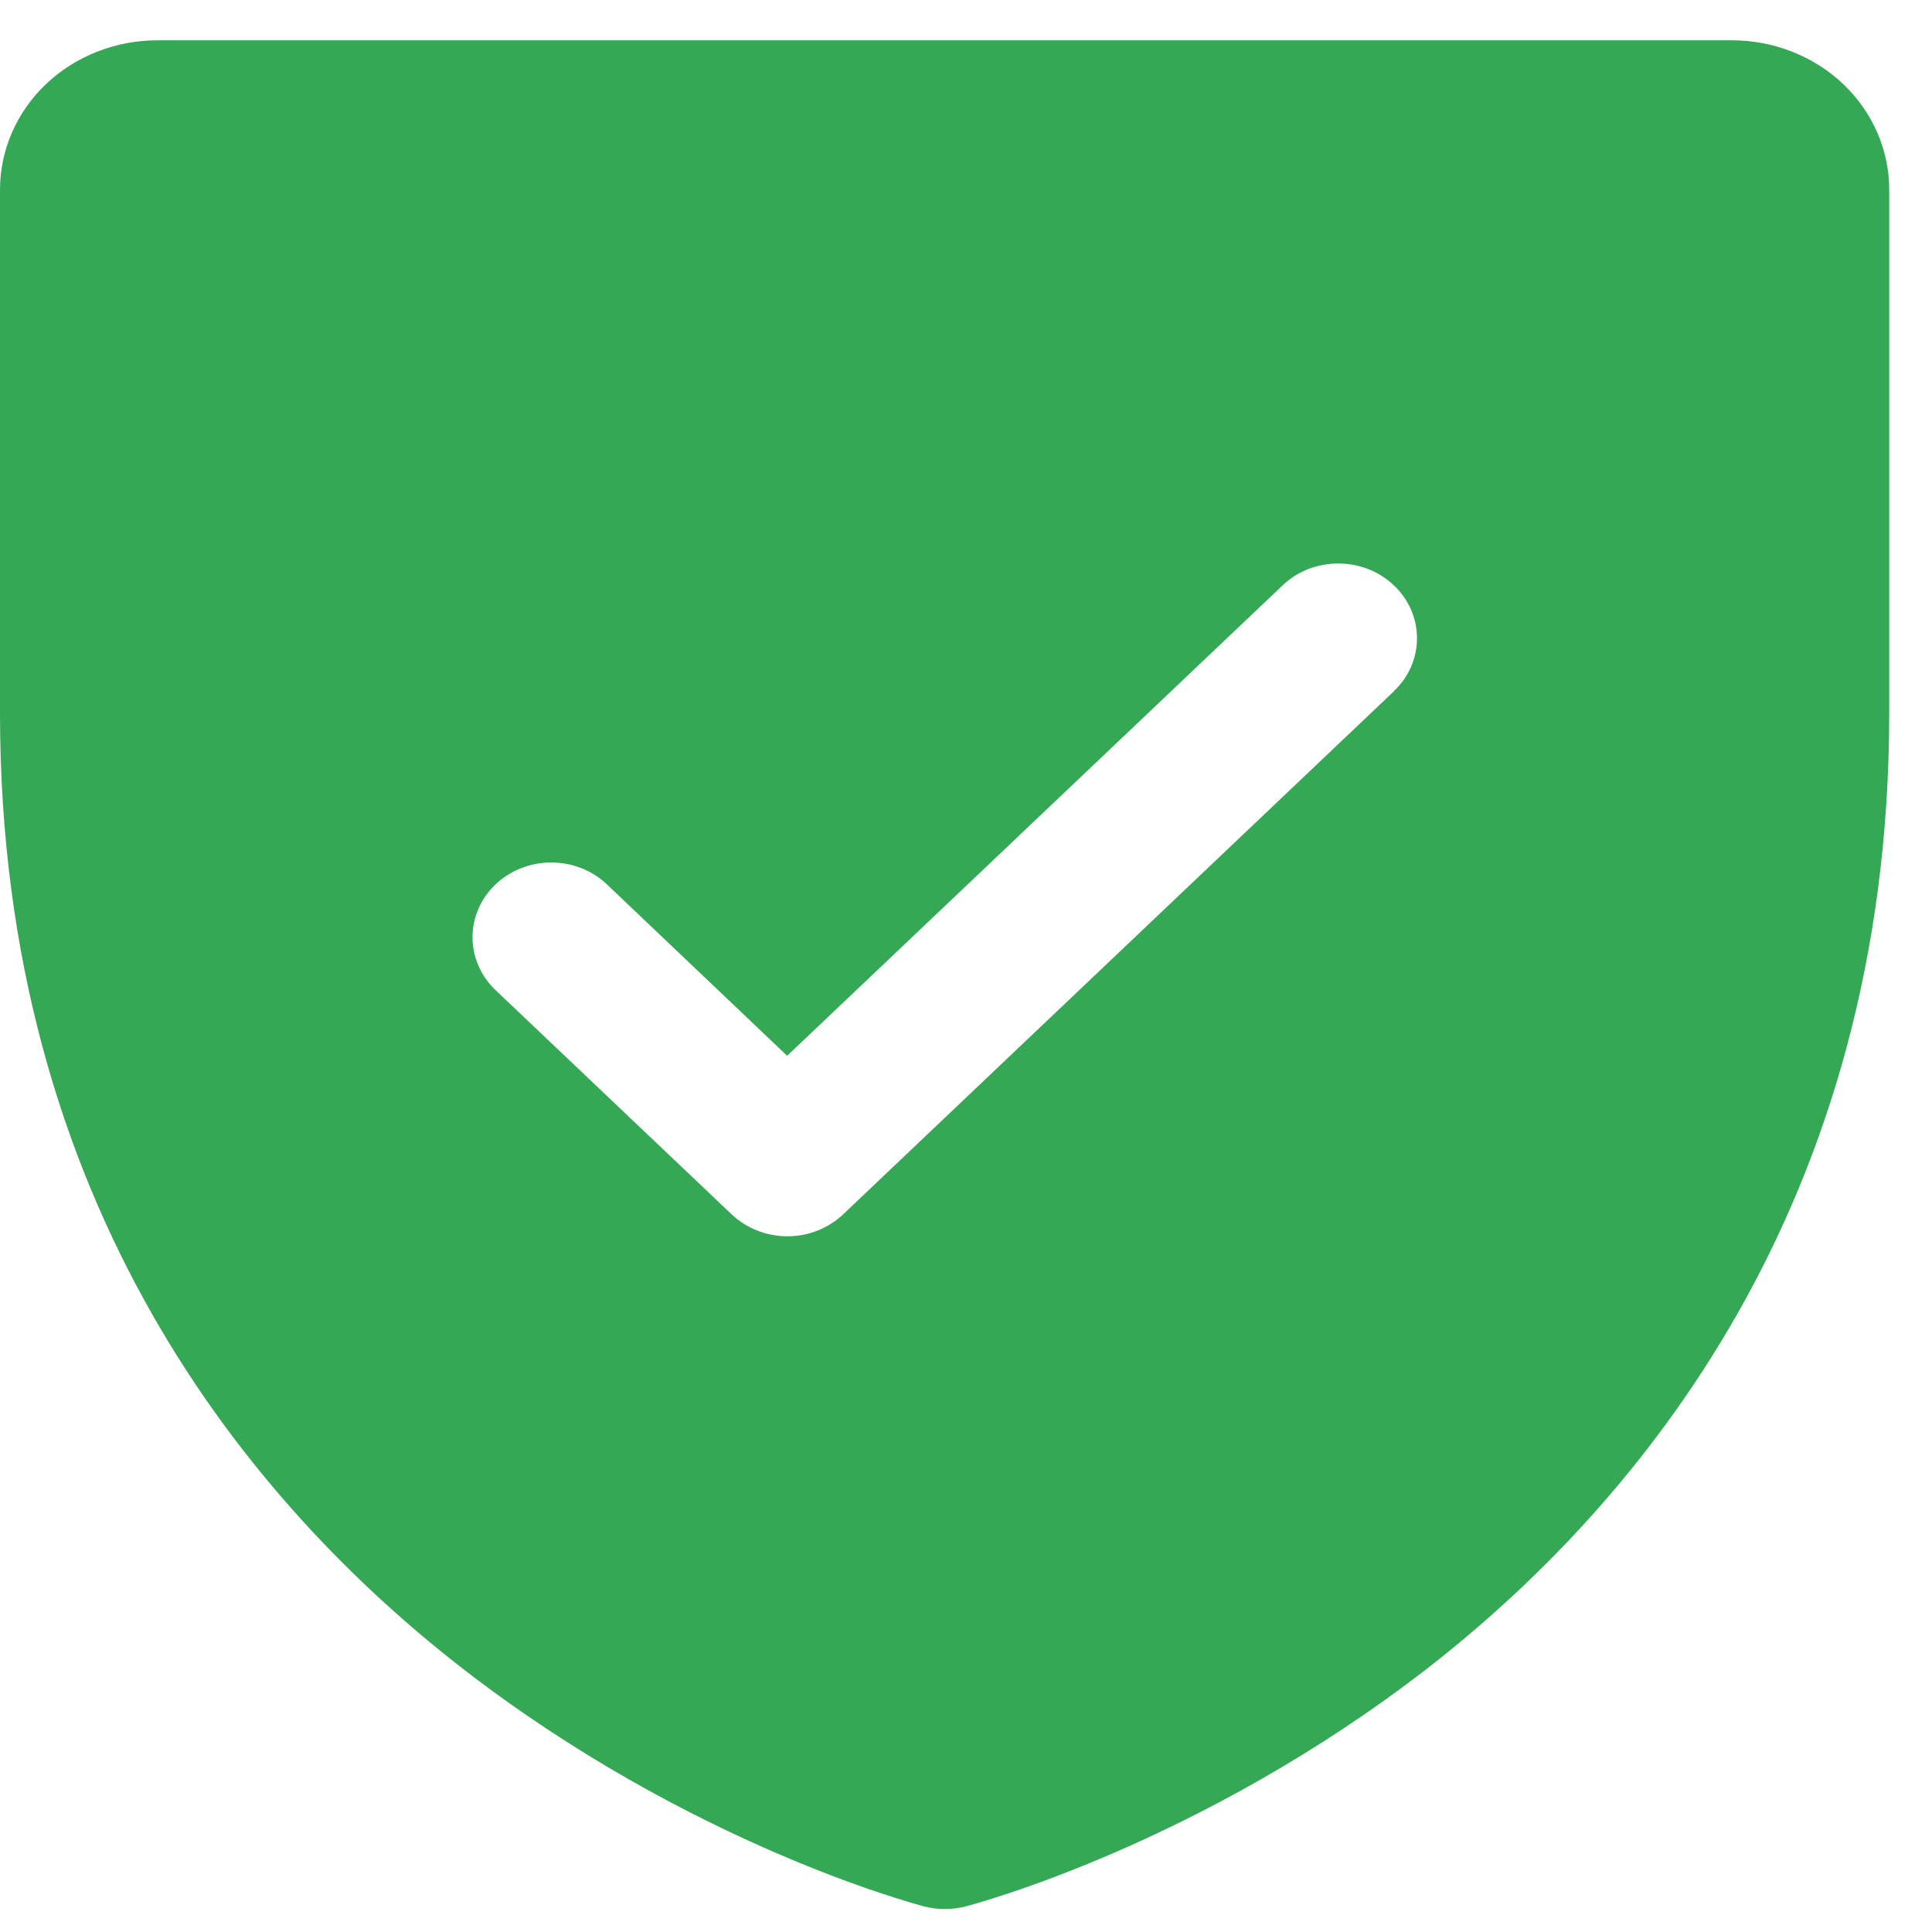 <svg width="21" height="21" viewBox="0 0 21 21" fill="none" xmlns="http://www.w3.org/2000/svg">
<path d="M18.824 0.438H1.711C1.257 0.438 0.822 0.609 0.501 0.913C0.18 1.218 0 1.632 0 2.062V7.75C0 13.104 2.729 16.349 5.019 18.129C7.486 20.044 9.939 20.694 10.046 20.722C10.193 20.76 10.348 20.76 10.495 20.722C10.602 20.694 13.053 20.044 15.522 18.129C17.806 16.349 20.535 13.104 20.535 7.75V2.062C20.535 1.632 20.355 1.218 20.034 0.913C19.713 0.609 19.278 0.438 18.824 0.438ZM15.153 7.512L9.164 13.2C9.084 13.275 8.99 13.335 8.886 13.376C8.782 13.417 8.671 13.438 8.559 13.438C8.446 13.438 8.335 13.417 8.231 13.376C8.127 13.335 8.033 13.275 7.953 13.2L5.386 10.762C5.226 10.61 5.136 10.403 5.136 10.188C5.136 9.972 5.226 9.765 5.386 9.613C5.547 9.46 5.765 9.375 5.992 9.375C6.219 9.375 6.436 9.46 6.597 9.613L8.556 11.476L13.941 6.363C14.02 6.287 14.114 6.227 14.218 6.186C14.322 6.146 14.434 6.125 14.546 6.125C14.658 6.125 14.77 6.146 14.873 6.186C14.977 6.227 15.072 6.287 15.151 6.363C15.231 6.438 15.294 6.528 15.337 6.626C15.38 6.725 15.402 6.831 15.402 6.938C15.402 7.044 15.38 7.15 15.337 7.249C15.294 7.347 15.231 7.437 15.151 7.512H15.153Z" fill="#34A855"/>
</svg>
